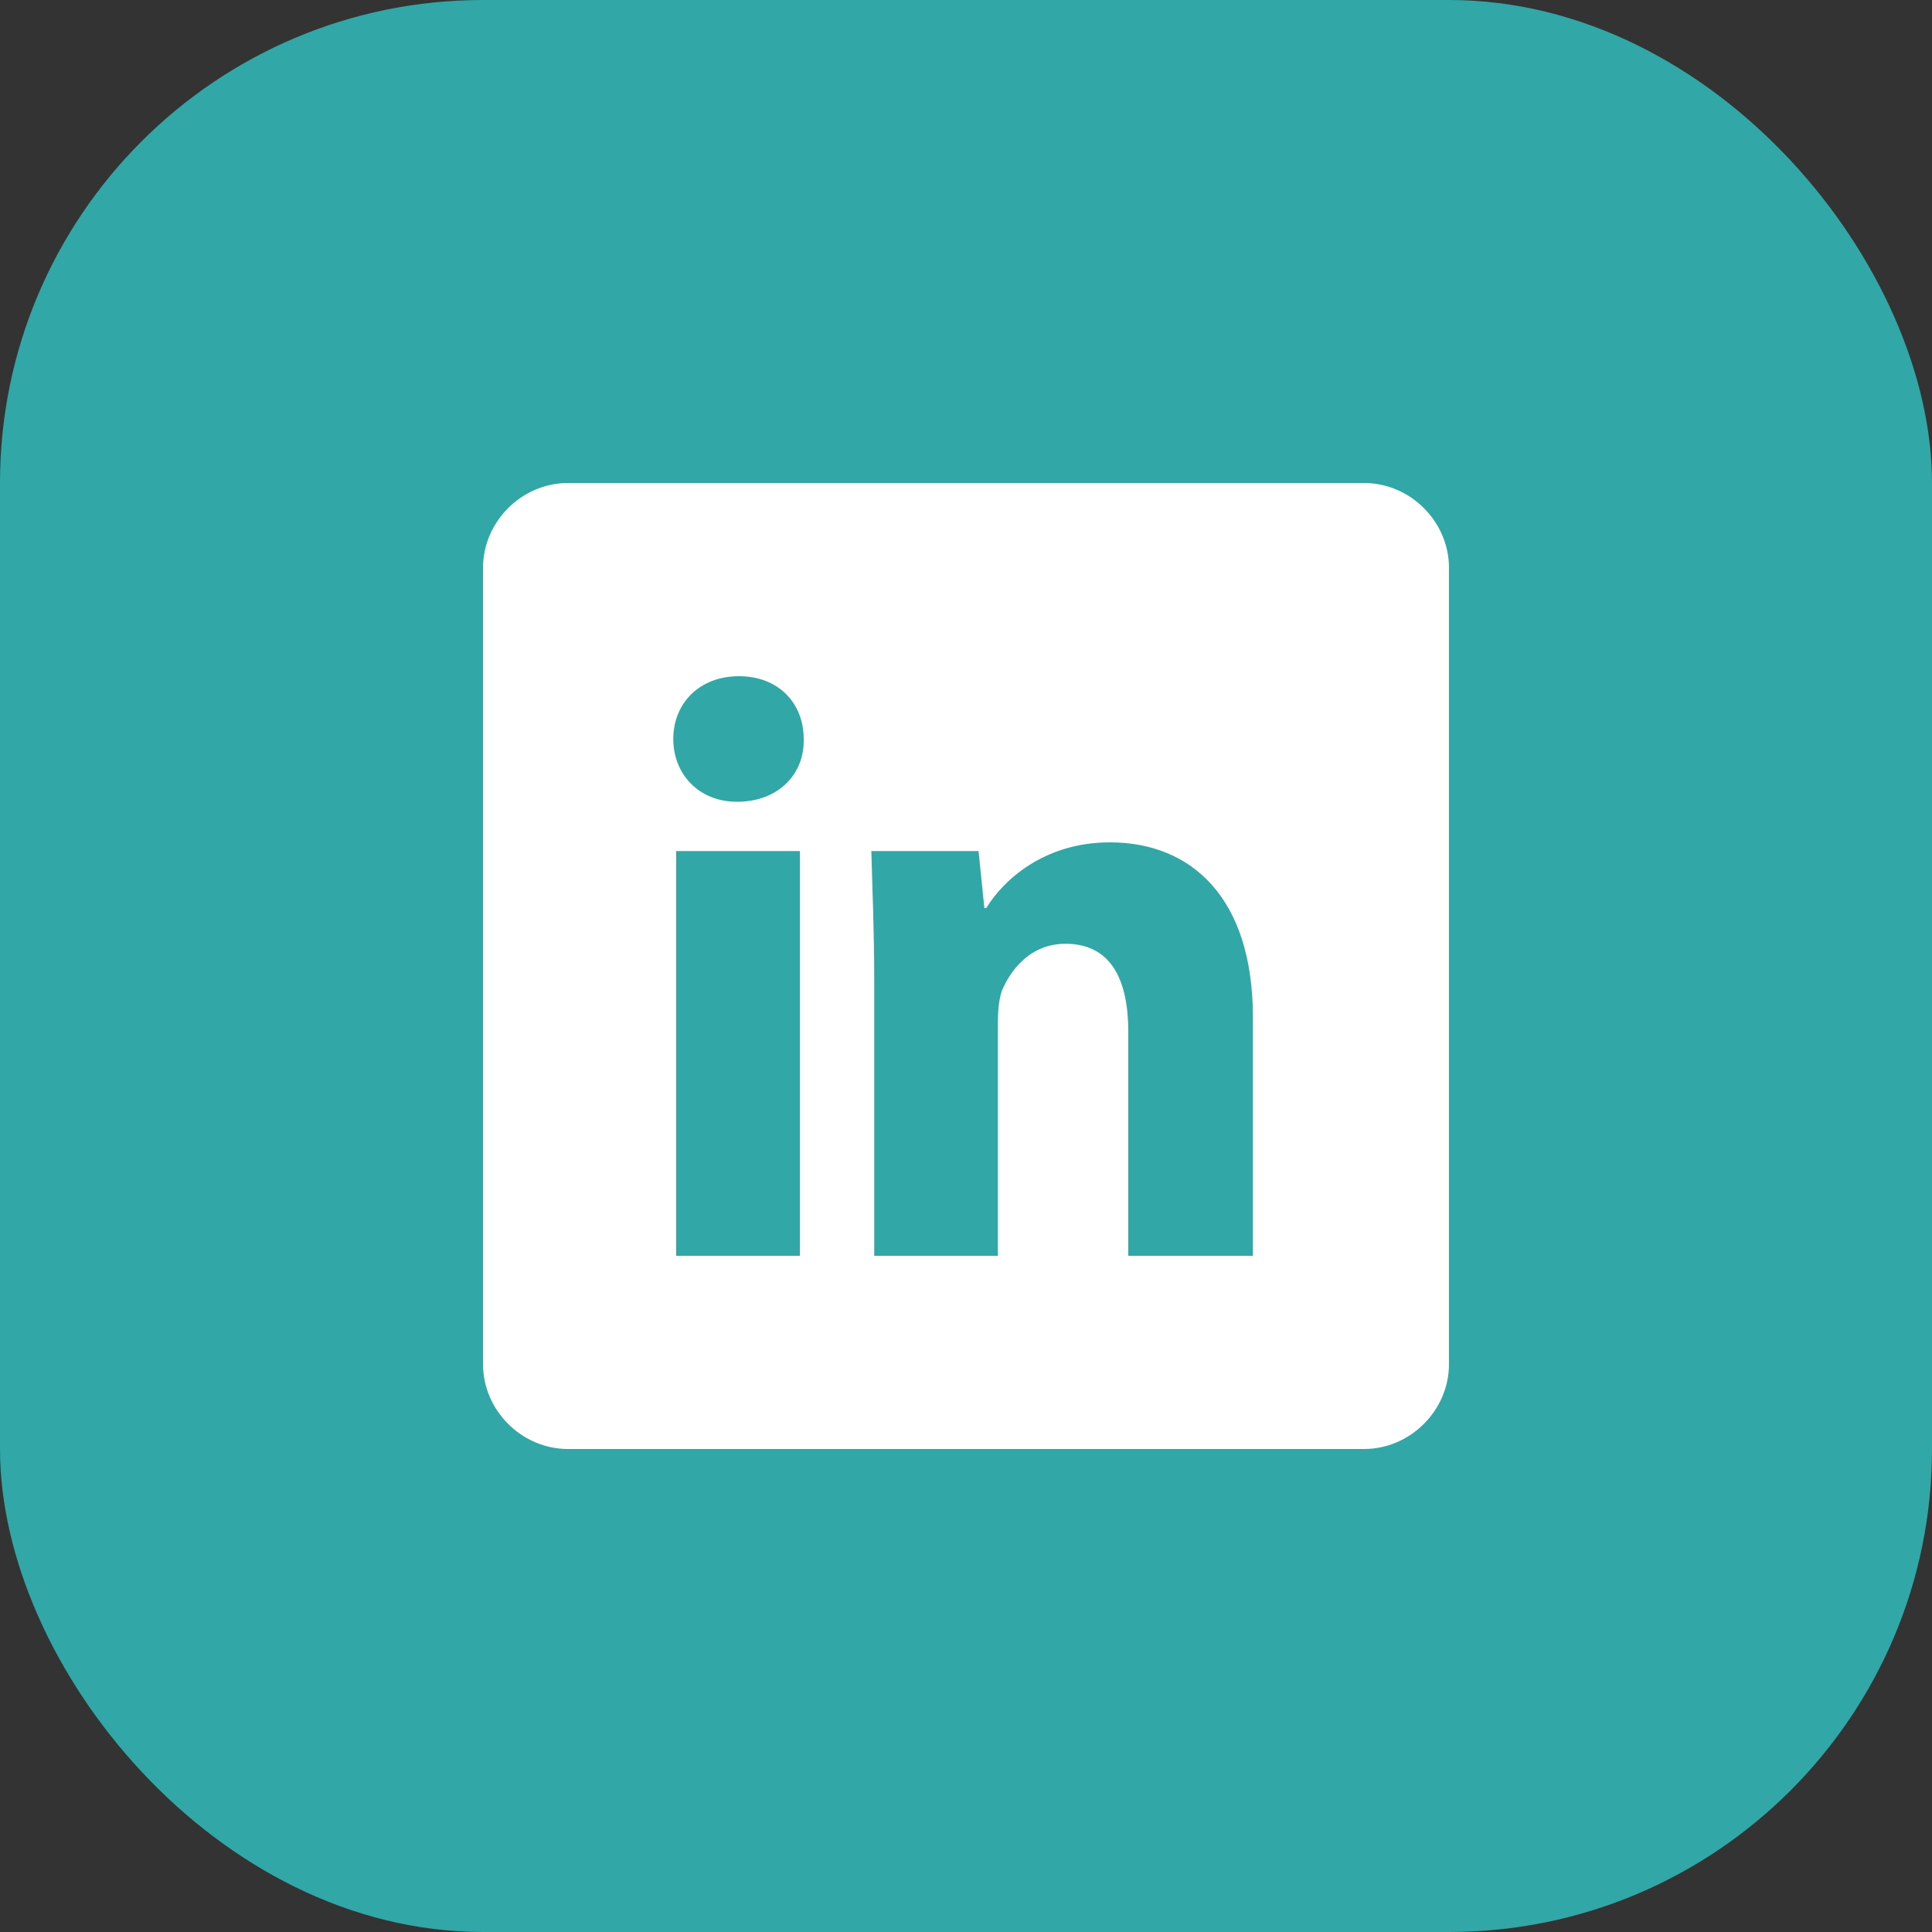 <svg width="32" height="32" viewBox="0 0 32 32" fill="none" xmlns="http://www.w3.org/2000/svg">
<rect x="0" y="0" width="32" height="32" fill="#333333" stroke="none"/>
<rect width="32" height="32" rx="8" fill="#32A7A7"/>
<g clip-path="url(#clip0_136_47)">
<path d="M10.578 10.781H21.358V21.493H10.578V10.781Z" fill="#32A7A7"/>
<path d="M11.2 20.8V14.096H13.248V20.8H11.2ZM13.312 12.24C13.328 12.816 12.896 13.28 12.208 13.28C11.568 13.28 11.152 12.816 11.152 12.24C11.152 11.648 11.584 11.2 12.24 11.2C12.896 11.2 13.312 11.648 13.312 12.24ZM18.688 20.8V17.088C18.688 16.224 18.4 15.632 17.648 15.632C17.088 15.632 16.752 16.032 16.592 16.416C16.544 16.56 16.528 16.752 16.528 16.944V20.8H14.48V16.24C14.48 15.408 14.448 14.704 14.432 14.096H16.208L16.304 15.04H16.336C16.608 14.592 17.28 13.952 18.384 13.952C19.728 13.952 20.752 14.864 20.752 16.848V20.8H18.688ZM24 9.408C24 8.64 23.36 8 22.592 8H9.408C8.64 8 8 8.64 8 9.408V22.592C8 23.36 8.64 24 9.408 24H22.592C23.36 24 24 23.36 24 22.592V9.408Z" fill="white"/>
</g>
<defs>
<clipPath id="clip0_136_47">
<rect width="16" height="16" fill="white" transform="translate(8 8)"/>
</clipPath>
</defs>
</svg>
